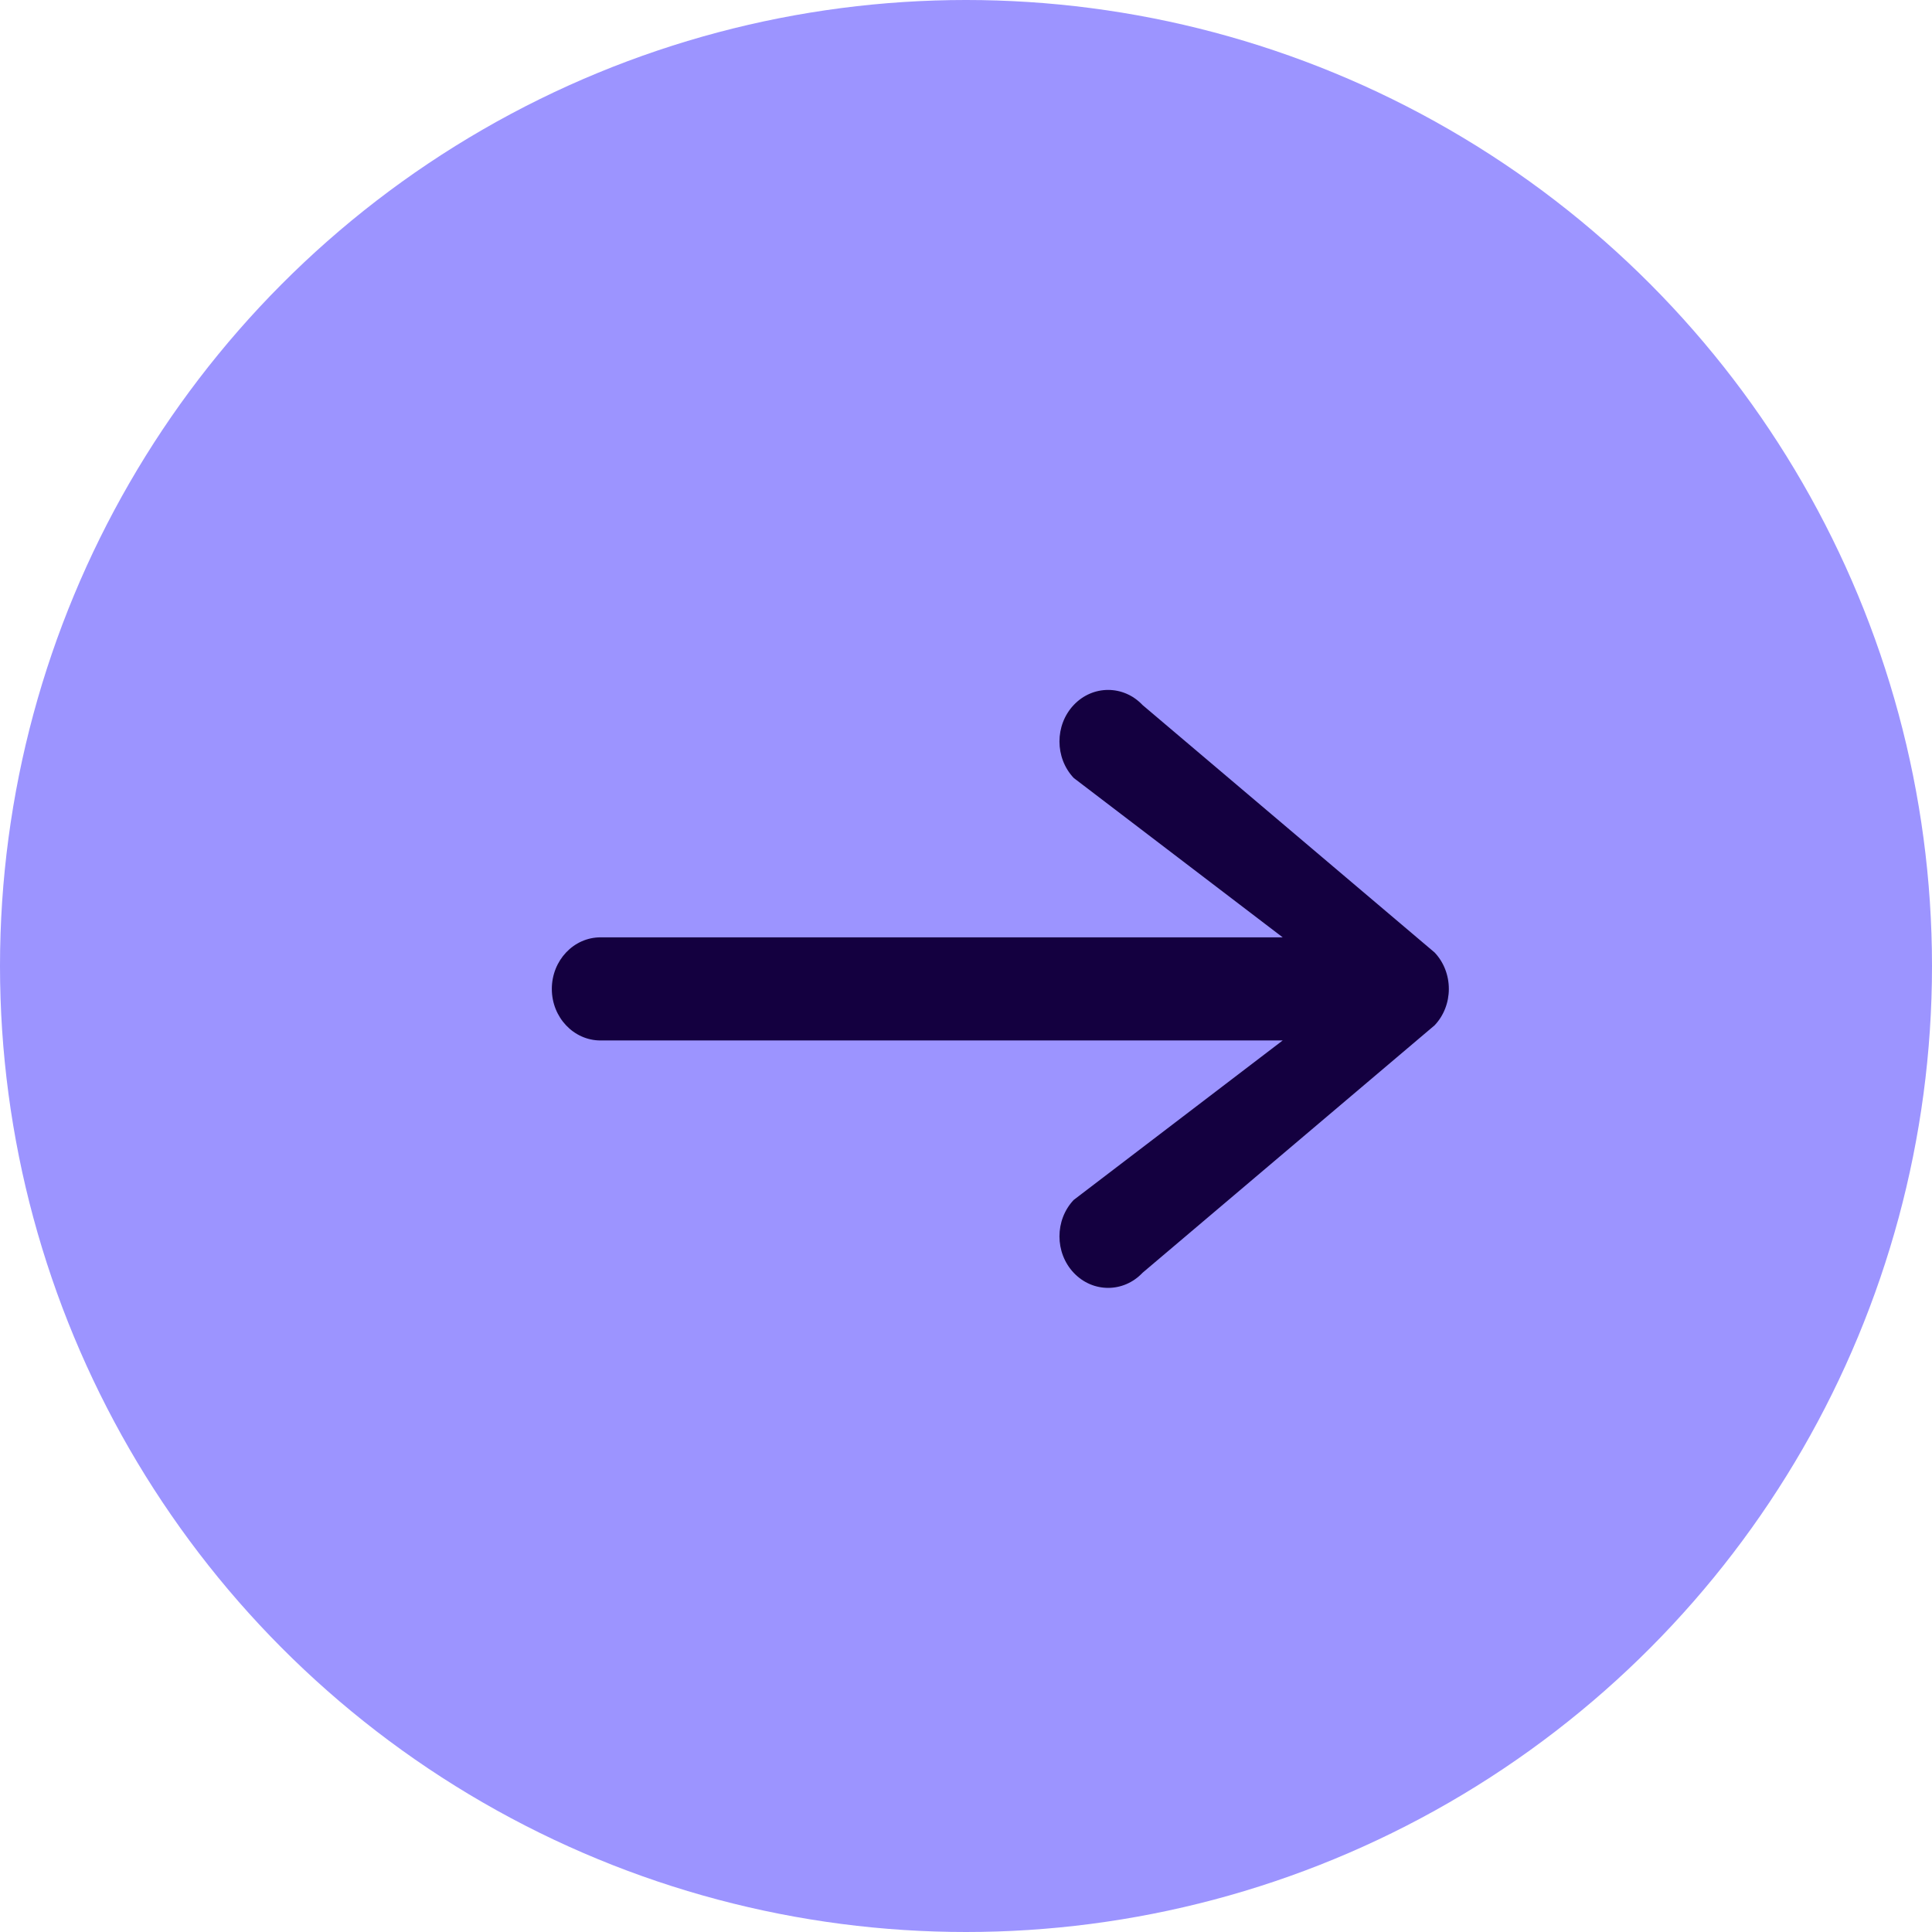 <svg width="24" height="24" viewBox="0 0 24 24" fill="none" xmlns="http://www.w3.org/2000/svg">
<g clip-path="url(#clip0_14220_365230)">
<circle cx="12" cy="12" r="12" fill="#9C94FF"/>
<path d="M13.338 8.758C13.574 8.508 13.957 8.508 14.193 8.758L17.821 11.832C17.935 11.952 17.998 12.115 17.998 12.285C17.998 12.454 17.935 12.617 17.821 12.737L14.193 15.811C13.957 16.061 13.574 16.061 13.338 15.811C13.102 15.561 13.102 15.156 13.338 14.906L15.934 12.925L7.46 12.925C7.126 12.925 6.855 12.638 6.855 12.285C6.855 11.931 7.126 11.644 7.46 11.644L15.934 11.644L13.338 9.664C13.102 9.413 13.102 9.008 13.338 8.758Z" fill="#140040"/>
</g>
<defs>
<clipPath id="clip0_14220_365230">
<rect width="24" height="24" fill="white"/>
</clipPath>
</defs>
</svg>
